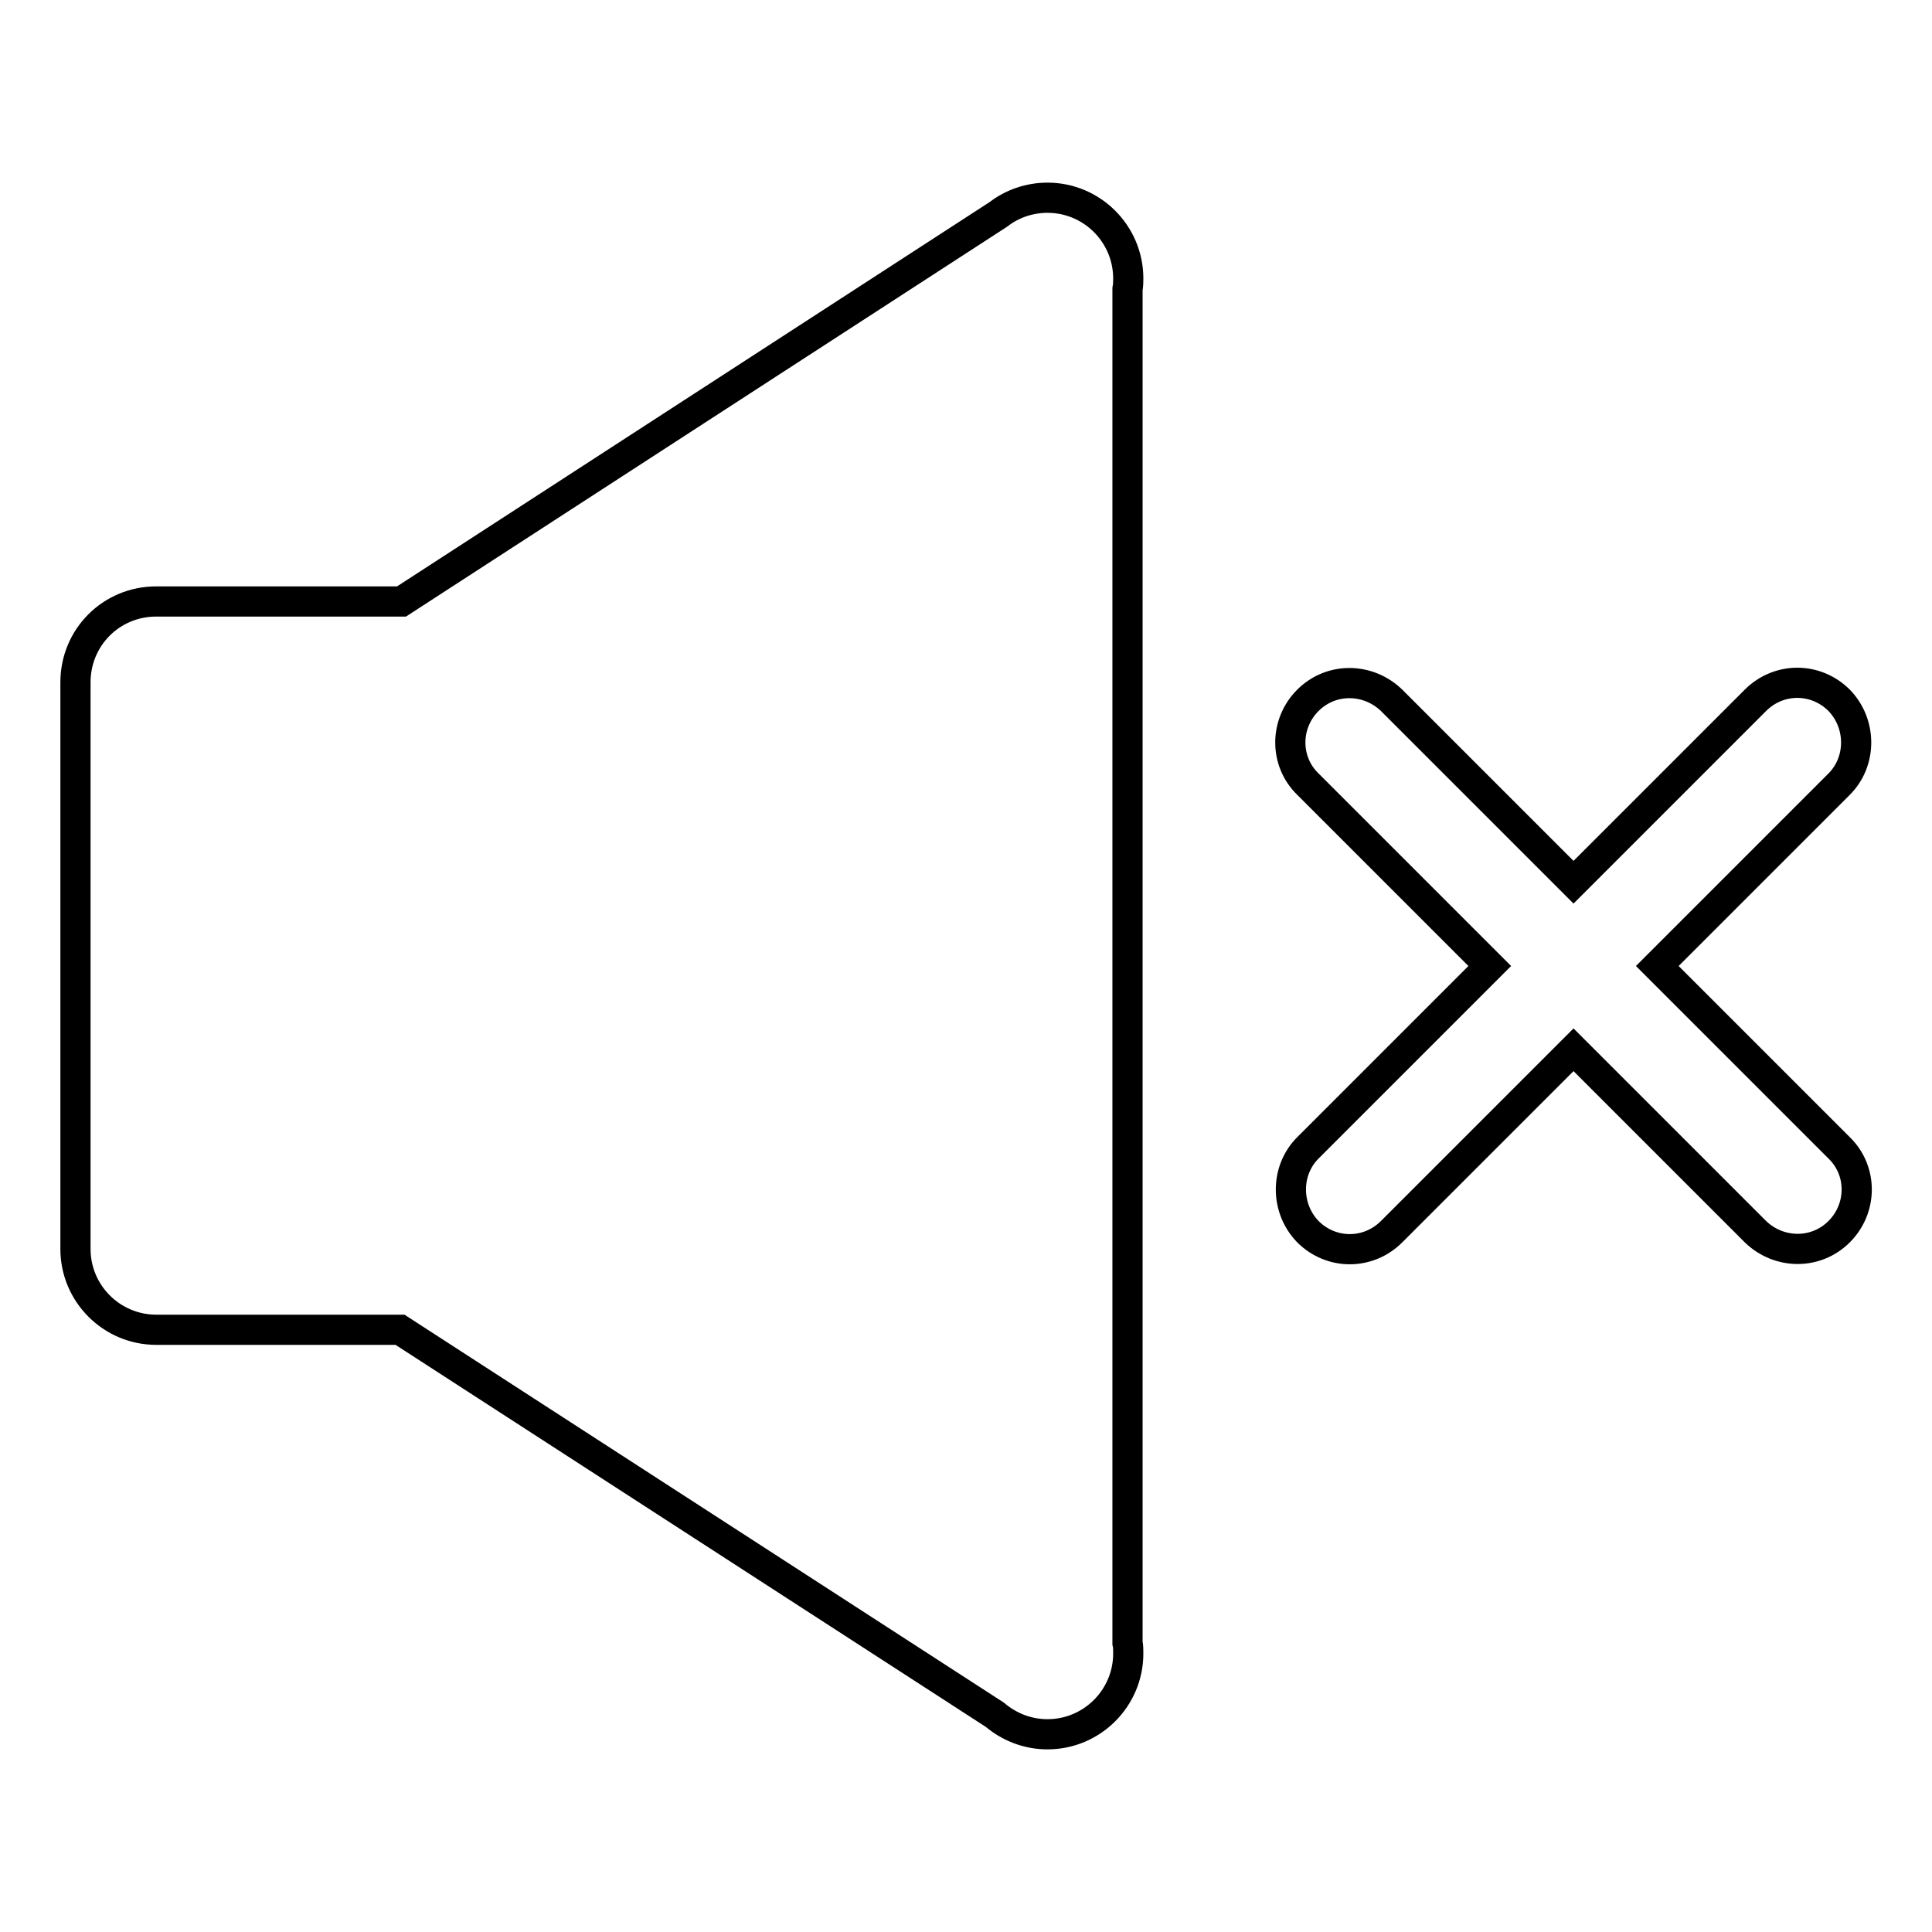 <?xml version="1.0" encoding="utf-8"?>
<!-- Svg Vector Icons : http://www.onlinewebfonts.com/icon -->
<!DOCTYPE svg PUBLIC "-//W3C//DTD SVG 1.1//EN" "http://www.w3.org/Graphics/SVG/1.1/DTD/svg11.dtd">
<svg version="1.1" xmlns="http://www.w3.org/2000/svg" xmlns:xlink="http://www.w3.org/1999/xlink" x="0px" y="0px" viewBox="0 0 256 256" enable-background="new 0 0 256 256" xml:space="preserve">
<g> <path stroke-width="4" fill-opacity="0" stroke="#000000"  d="M53.2,79.7c-0.1,0-0.2,0-0.3,0H20.7c-6,0-10.7,4.8-10.7,10.7v75.1c0,5.9,4.8,10.7,10.7,10.7h32.2 c0,0,0,0,0.1,0v0l78.8,51c1.9,1.6,4.3,2.6,7,2.6c5.9,0,10.7-4.8,10.7-10.7c0-0.5,0-1-0.1-1.4V38.3c0.1-0.5,0.1-1,0.1-1.4 c0-5.9-4.8-10.7-10.7-10.7c-2.4,0-4.7,0.8-6.5,2.2L53.2,79.7z M219.6,128l24.1-24.1c3-3,3-8,0-11.1c-3.1-3.1-8-3.1-11.1,0 l-24.1,24.1l-24.1-24.1c-3.1-3-8-3.1-11.1,0c-3.1,3.1-3.1,8.1,0,11.1l24.1,24.1l-24.1,24.1c-3,3-3,8,0,11.1c3.1,3.1,8,3.1,11.1,0 l24.1-24.1l24.1,24.1c3.1,3,8,3.1,11.1,0c3.1-3.1,3.1-8.1,0-11.1L219.6,128z"/></g>
</svg>